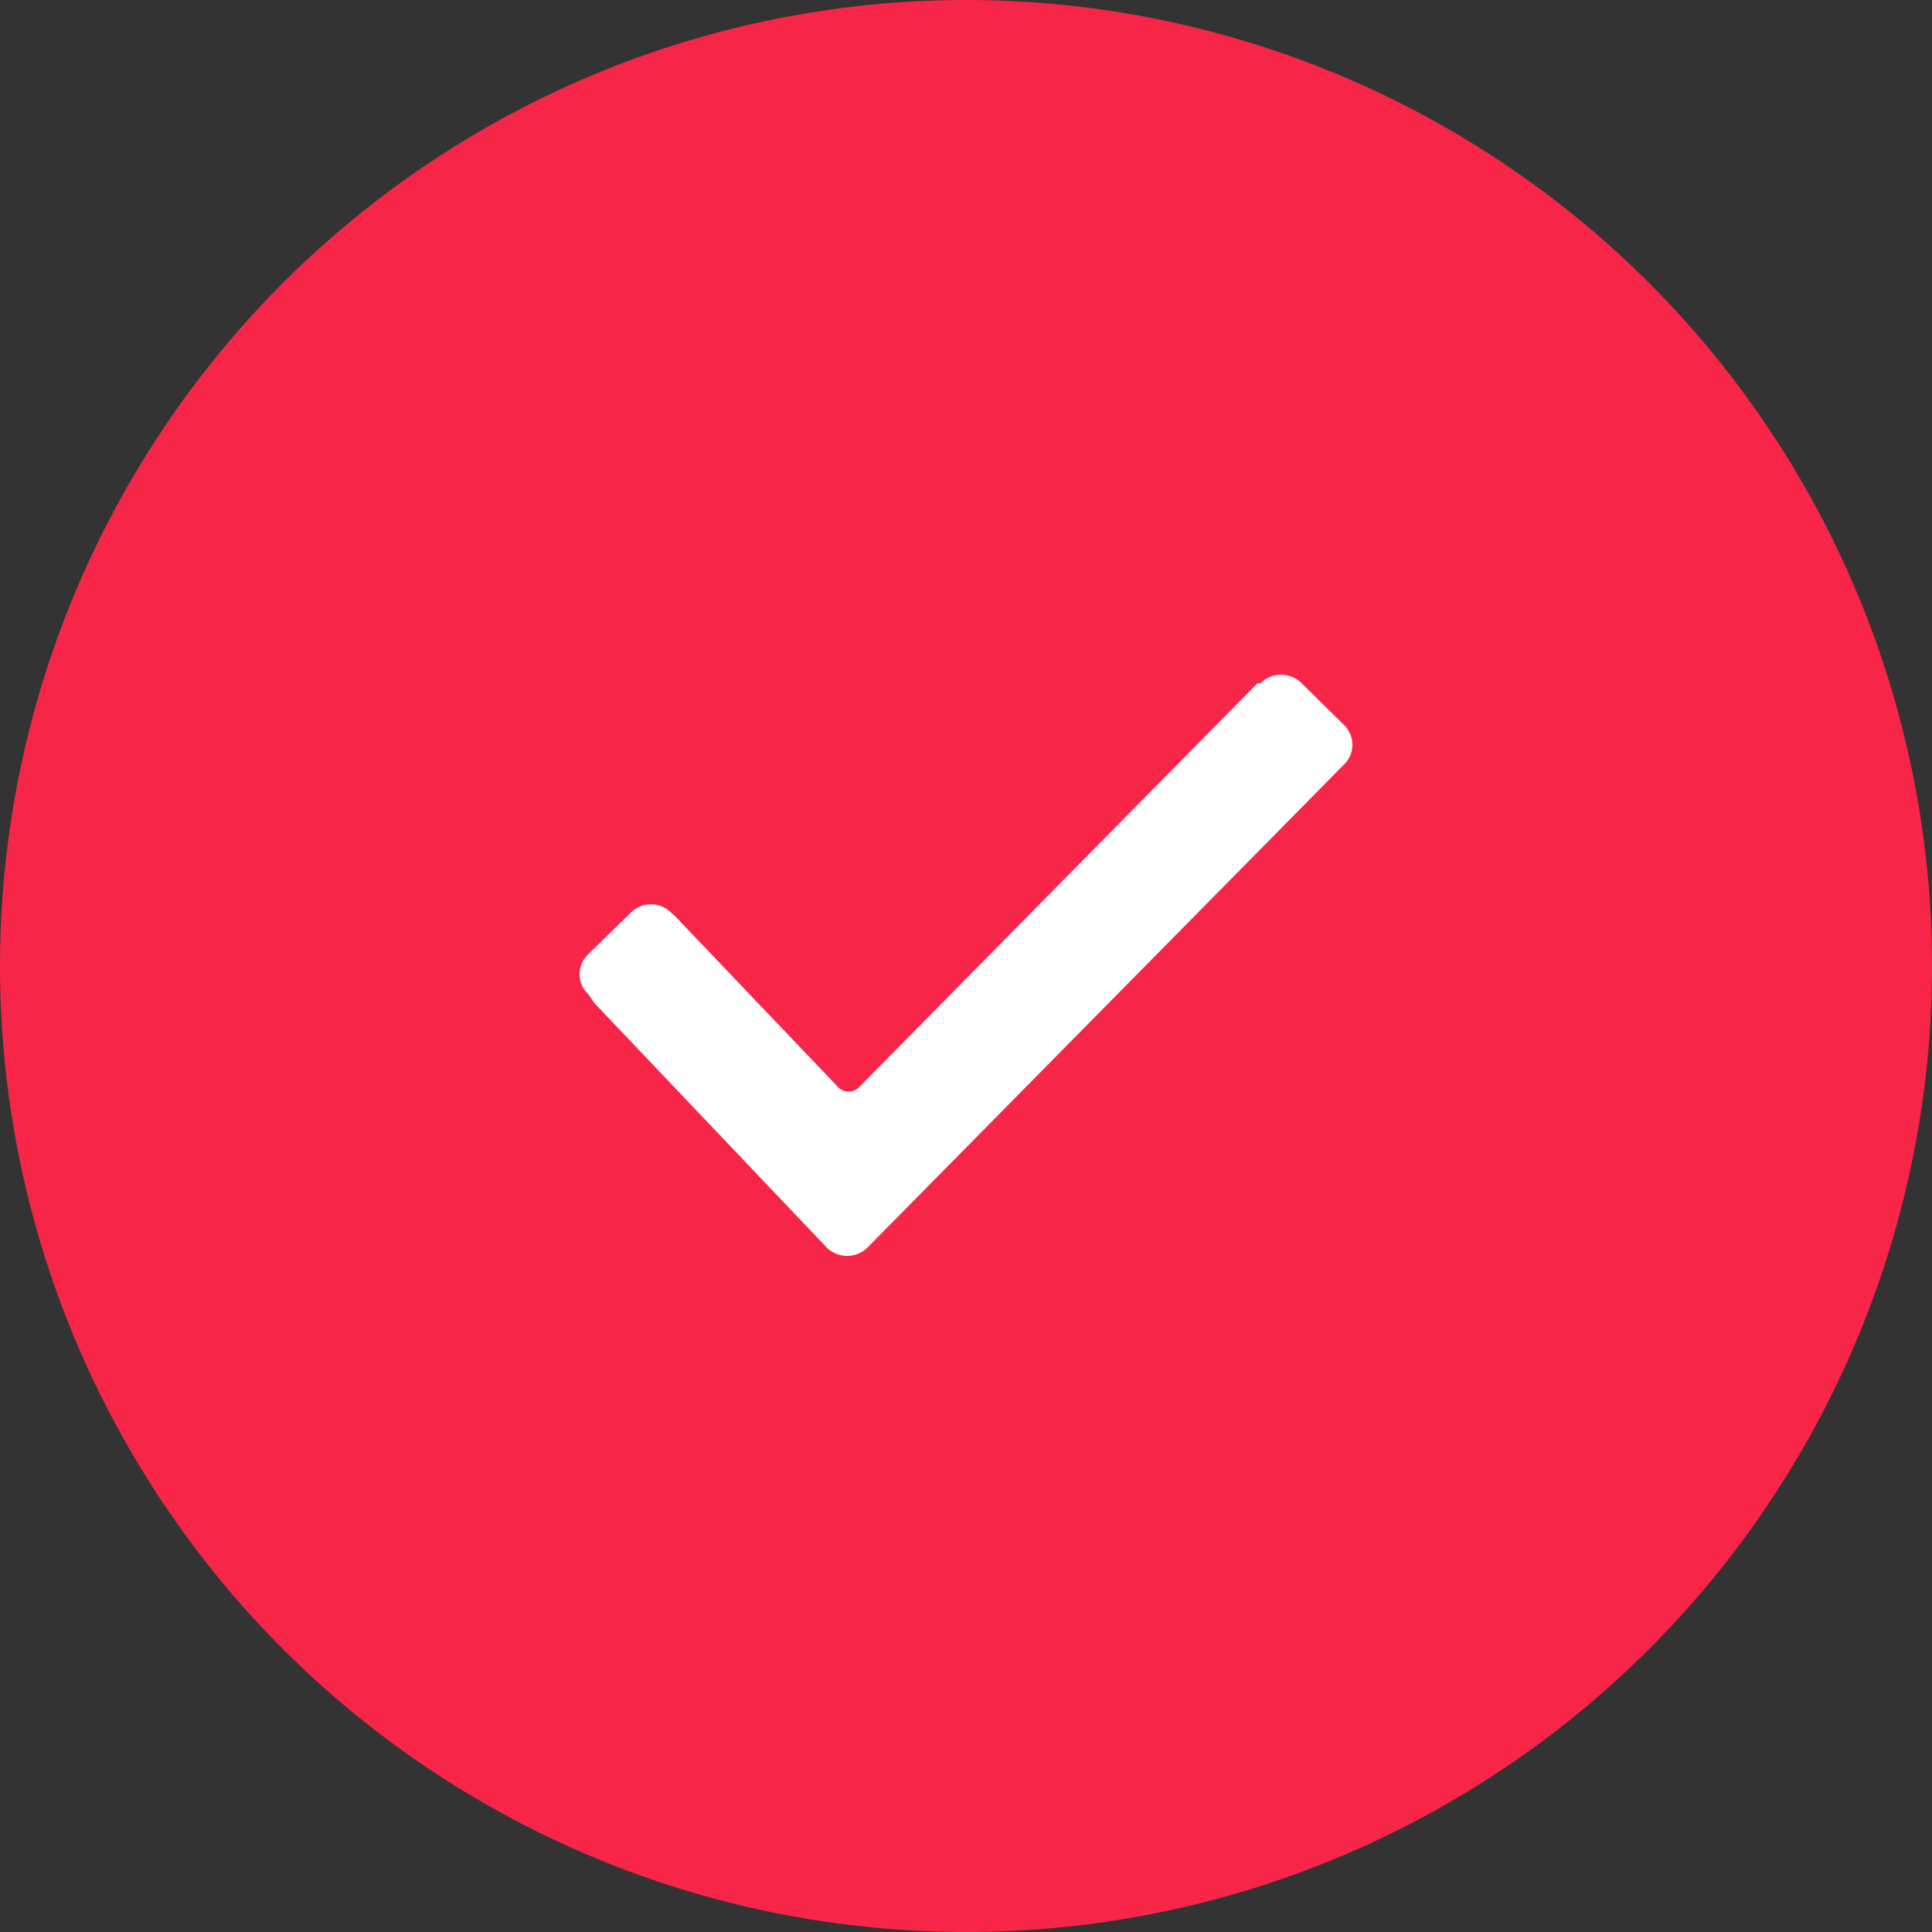 <?xml version="1.0" encoding="UTF-8"?> <svg xmlns="http://www.w3.org/2000/svg" id="check" width="40" height="40" viewBox="0 0 40 40"><rect x="0" y="0" width="40" height="40" fill="#333333" stroke="none"/> <defs> <style> .cls-1 { fill: #f72648; } .cls-2 { fill: #fff; fill-rule: evenodd; } </style> </defs> <circle id="Эллипс_1" data-name="Эллипс 1" class="cls-1" cx="20" cy="20" r="20"></circle> <path id="Фигура_331_1" data-name="Фигура 331 1" class="cls-2" d="M742.185,1683.59a0.569,0.569,0,0,1,0-.84l0.861-.84a0.589,0.589,0,0,1,.862,0l0.061,0.05,3.385,3.55a0.3,0.3,0,0,0,.431,0l8.246-8.36h0.061a0.606,0.606,0,0,1,.862,0l0.861,0.85a0.57,0.57,0,0,1,0,.84h0l-9.846,9.98a0.6,0.6,0,0,1-.861,0l-4.8-5.05Z" transform="translate(-730 -1663)"></path> </svg> 
